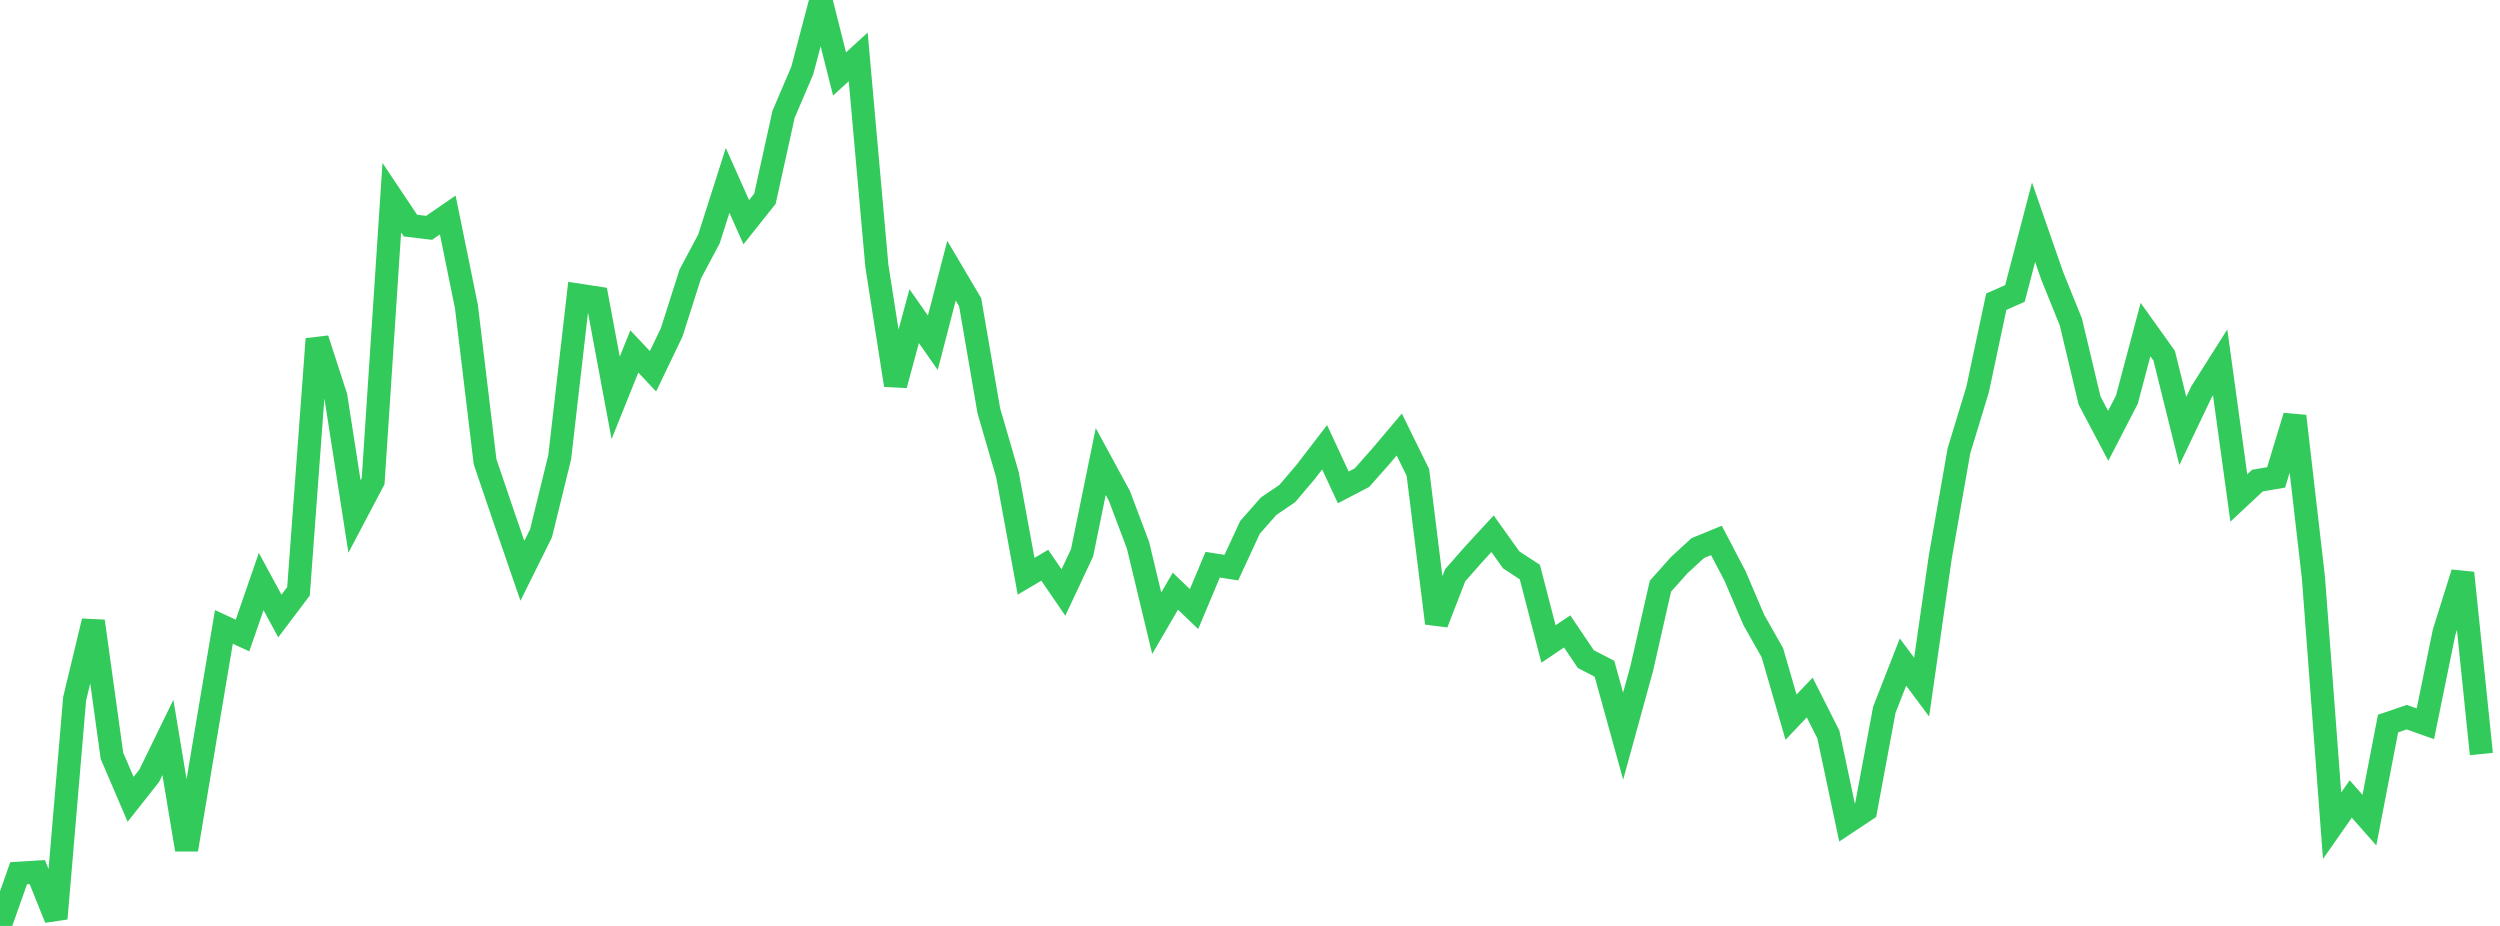 <?xml version="1.0" standalone="no"?><!DOCTYPE svg PUBLIC "-//W3C//DTD SVG 1.1//EN" "http://www.w3.org/Graphics/SVG/1.1/DTD/svg11.dtd"><svg width="135" height="50" viewBox="0 0 135 50" preserveAspectRatio="none" xmlns="http://www.w3.org/2000/svg" xmlns:xlink="http://www.w3.org/1999/xlink"><polyline points="0,50 1.007,47.155 2.015,47.093 3.022,49.6 4.03,37.733 5.037,33.545 6.045,40.811 7.052,43.164 8.06,41.888 9.067,39.823 10.075,45.881 11.082,39.844 12.09,33.854 13.097,34.317 14.104,31.402 15.112,33.264 16.119,31.93 17.127,18.307 18.134,21.411 19.142,27.888 20.149,25.98 21.157,10.675 22.164,12.183 23.172,12.303 24.179,11.611 25.187,16.556 26.194,24.935 27.201,27.896 28.209,30.824 29.216,28.796 30.224,24.69 31.231,15.936 32.239,16.091 33.246,21.485 34.254,18.979 35.261,20.049 36.269,17.952 37.276,14.794 38.284,12.901 39.291,9.742 40.299,11.998 41.306,10.733 42.313,6.172 43.321,3.813 44.328,0 45.336,3.993 46.343,3.073 47.351,14.362 48.358,20.796 49.366,17.07 50.373,18.51 51.381,14.617 52.388,16.317 53.396,22.178 54.403,25.639 55.41,31.117 56.418,30.523 57.425,31.995 58.433,29.847 59.44,24.922 60.448,26.779 61.455,29.452 62.463,33.653 63.47,31.924 64.478,32.889 65.485,30.494 66.493,30.652 67.5,28.476 68.507,27.334 69.515,26.649 70.522,25.463 71.53,24.152 72.537,26.32 73.545,25.794 74.552,24.656 75.56,23.464 76.567,25.515 77.575,33.654 78.582,31.059 79.59,29.915 80.597,28.822 81.604,30.232 82.612,30.893 83.619,34.775 84.627,34.096 85.634,35.591 86.642,36.113 87.649,39.752 88.657,36.084 89.664,31.653 90.672,30.524 91.679,29.598 92.687,29.184 93.694,31.106 94.701,33.468 95.709,35.249 96.716,38.728 97.724,37.665 98.731,39.662 99.739,44.413 100.746,43.744 101.754,38.326 102.761,35.753 103.769,37.104 104.776,30.075 105.784,24.339 106.791,21.034 107.799,16.292 108.806,15.847 109.813,12.001 110.821,14.899 111.828,17.391 112.836,21.627 113.843,23.535 114.851,21.584 115.858,17.799 116.866,19.209 117.873,23.27 118.881,21.159 119.888,19.567 120.896,26.89 121.903,25.951 122.91,25.78 123.918,22.473 124.925,31.19 125.933,44.587 126.94,43.145 127.948,44.287 128.955,39.071 129.963,38.727 130.97,39.085 131.978,34.152 132.985,30.939 133.993,40.717" fill="none" stroke="#32ca5b" stroke-width="1.25"/></svg>